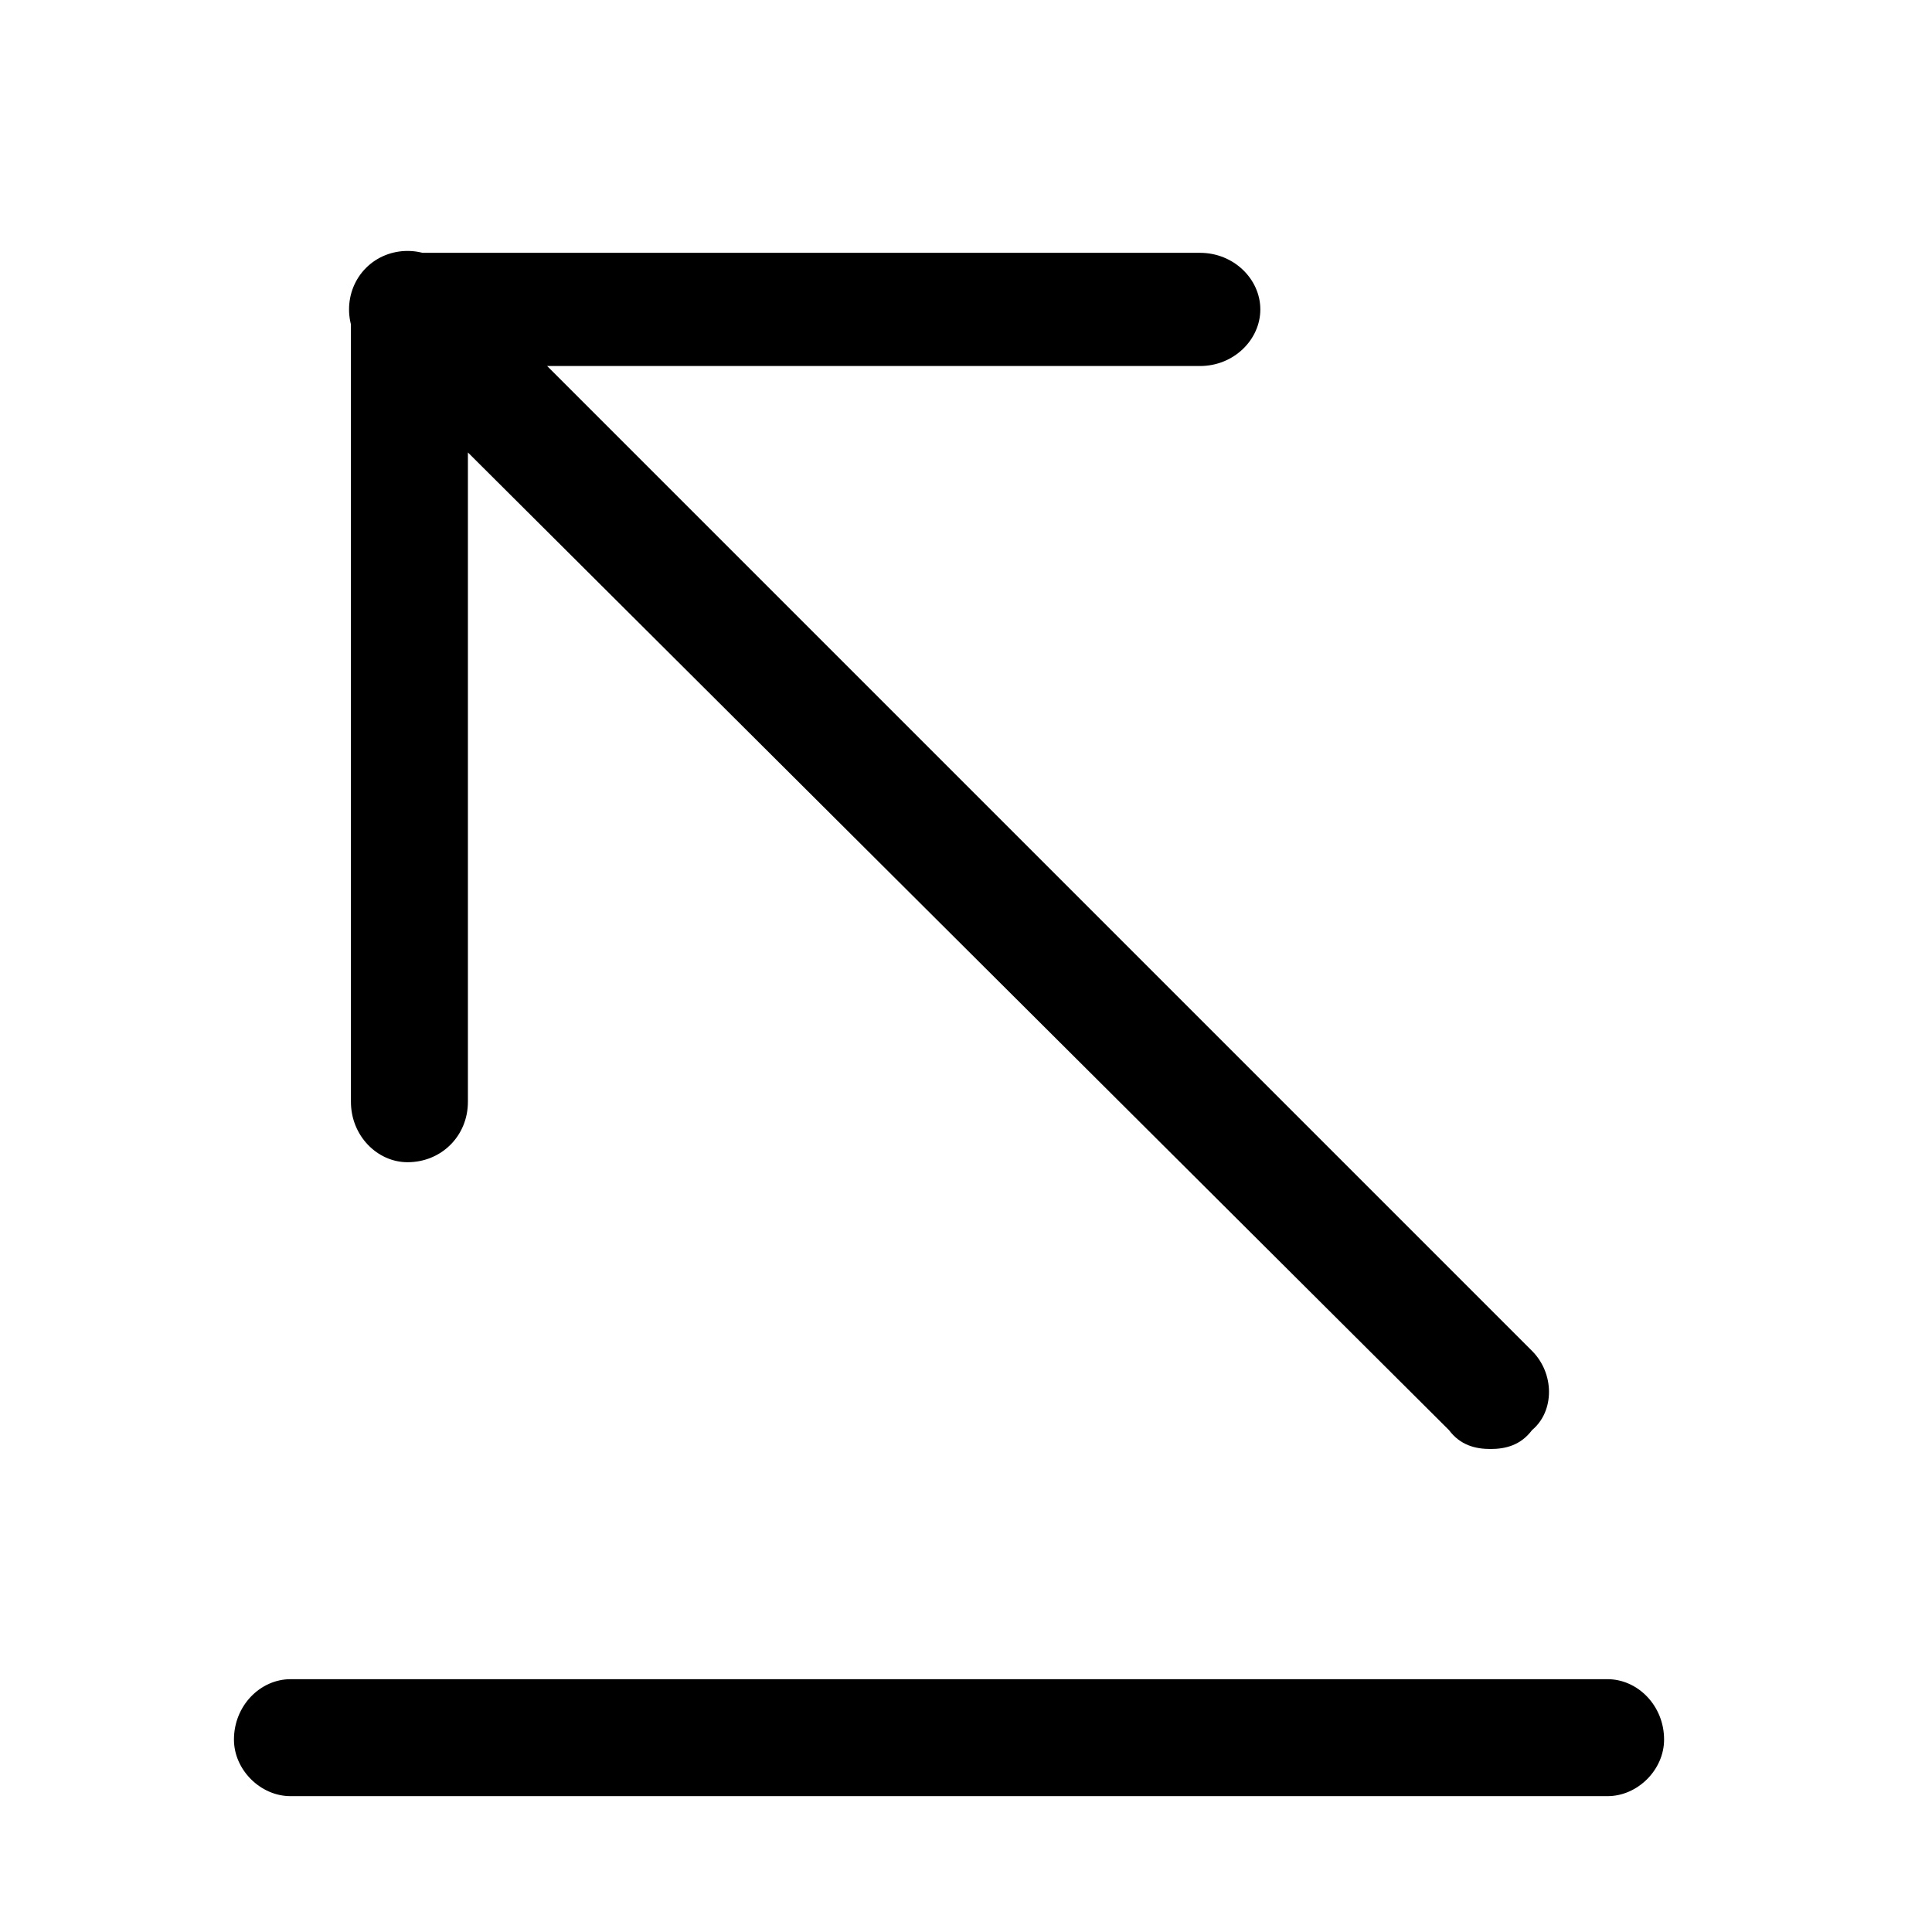 <svg xmlns="http://www.w3.org/2000/svg" viewBox="0 0 512 512">
  <path d="m426 476l-349 0c-8 0-15-7-15-15 0-9 7-16 15-16l349 0c8 0 15 7 15 16 0 8-7 15-15 15z m-31-92c-4 0-8-1-11-5l-287-286c-6-6-6-16 0-22 6-6 16-6 22 0l287 287c6 6 6 16 0 21-3 4-7 5-11 5z m-287-76c-8 0-15-7-15-16l0-210c0-8 7-15 15-15l210 0c9 0 16 7 16 15 0 8-7 15-16 15l-194 0 0 195c0 9-7 16-16 16z"/>
</svg>
